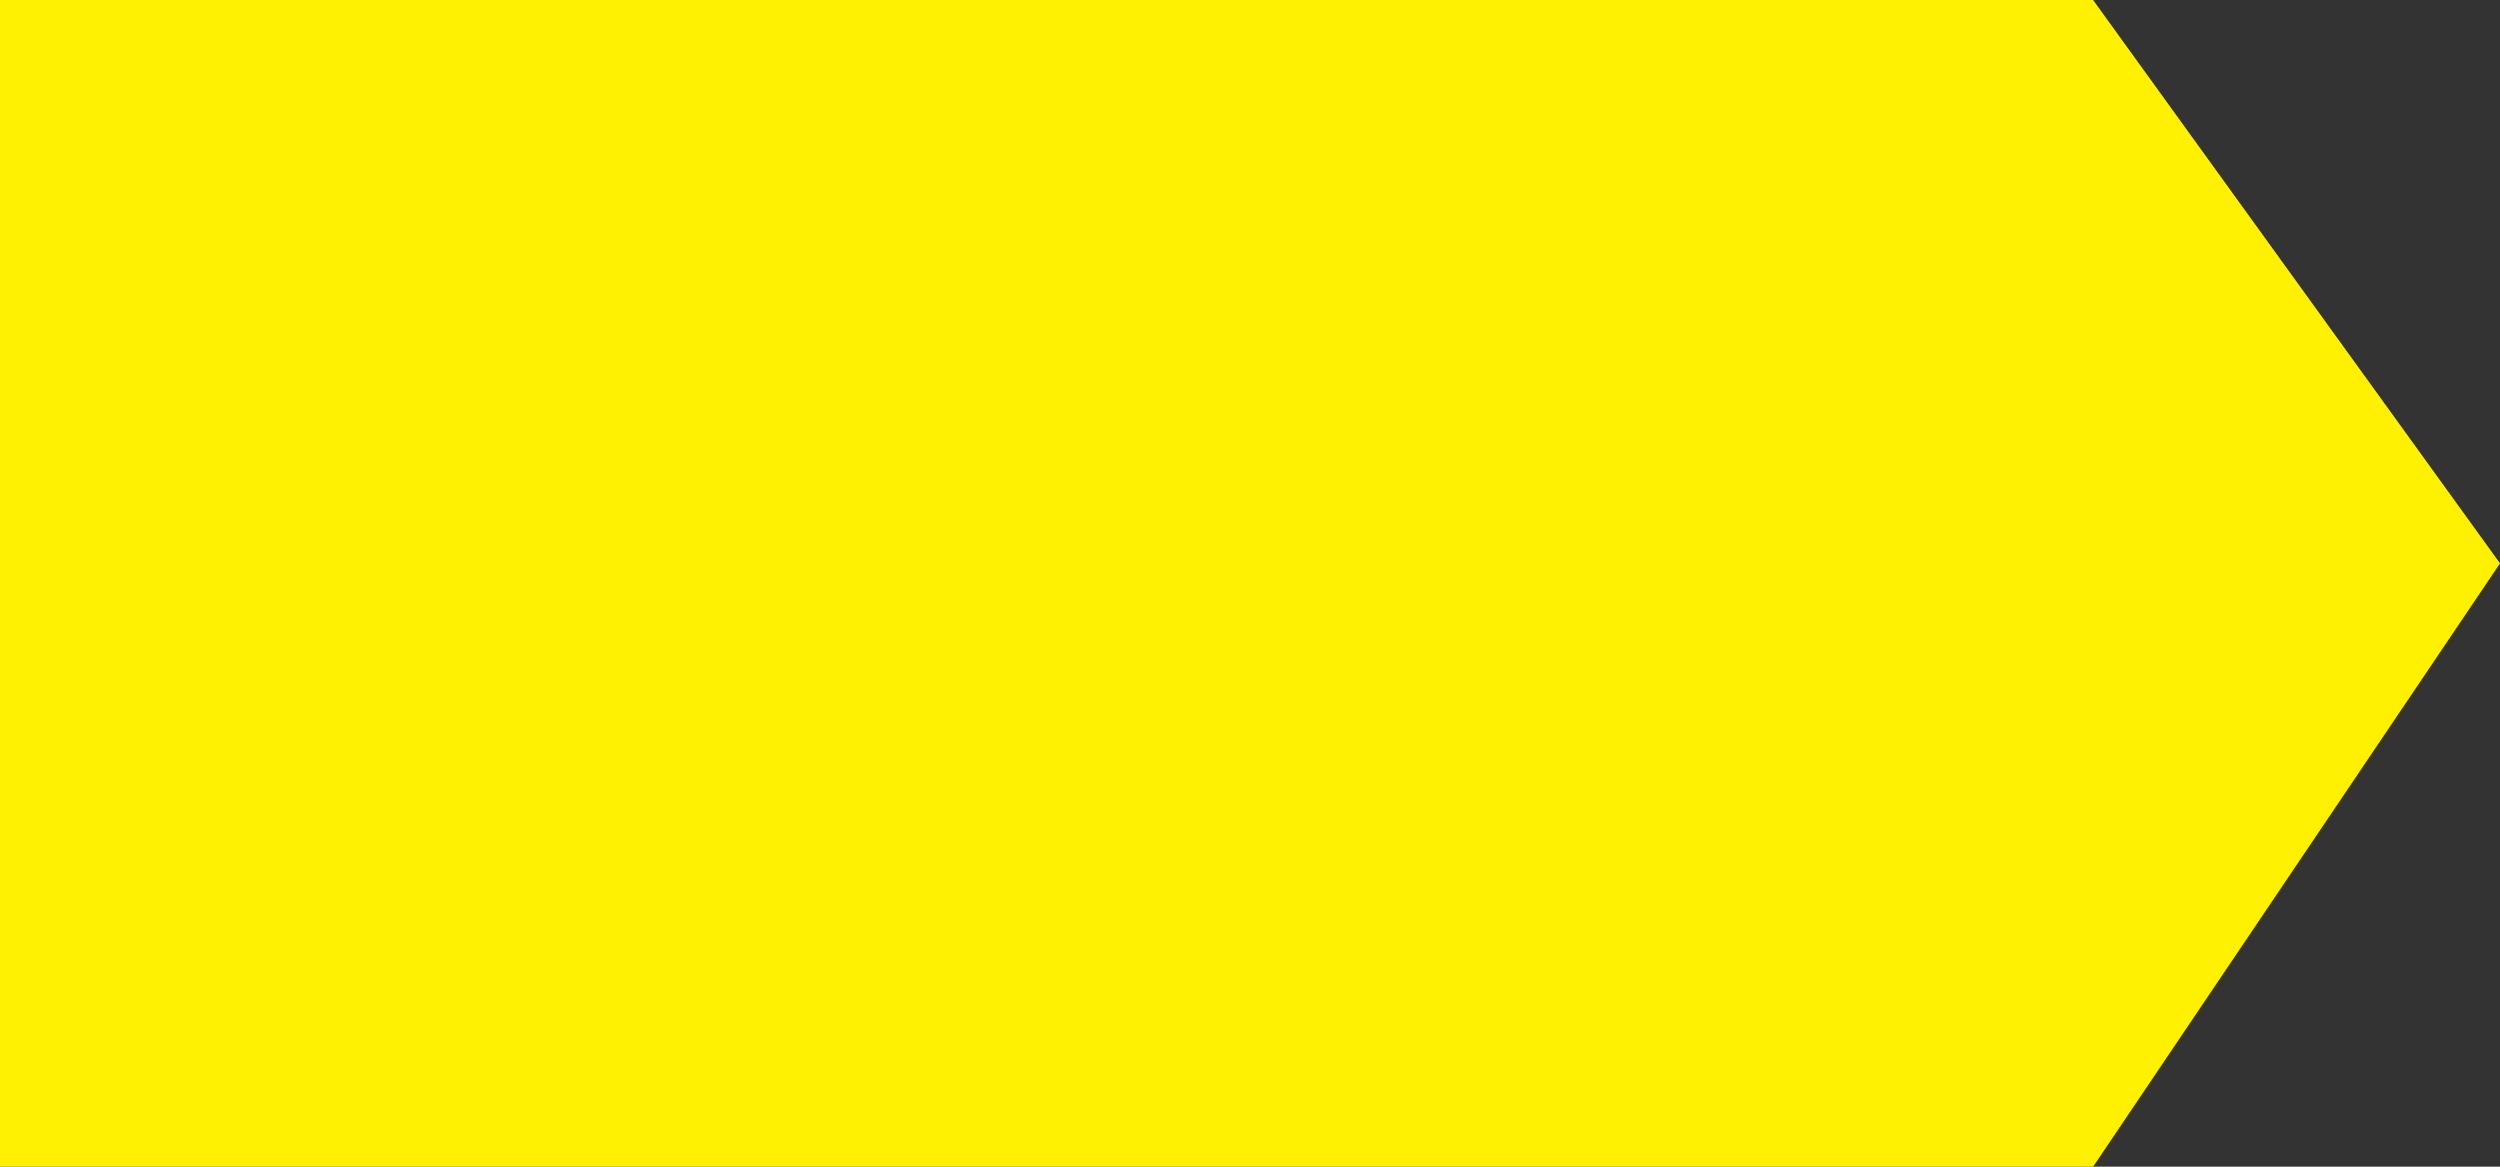 <svg xmlns="http://www.w3.org/2000/svg" width="30" height="14" viewBox="0 0 30 14">
    <rect x="0" y="0" width="30" height="14" fill="#333333" stroke="none"/>
    <path fill="#FFF101" d="M0 0L25.117 0 30 6.76 25.117 14 0 14z"/>
</svg>
